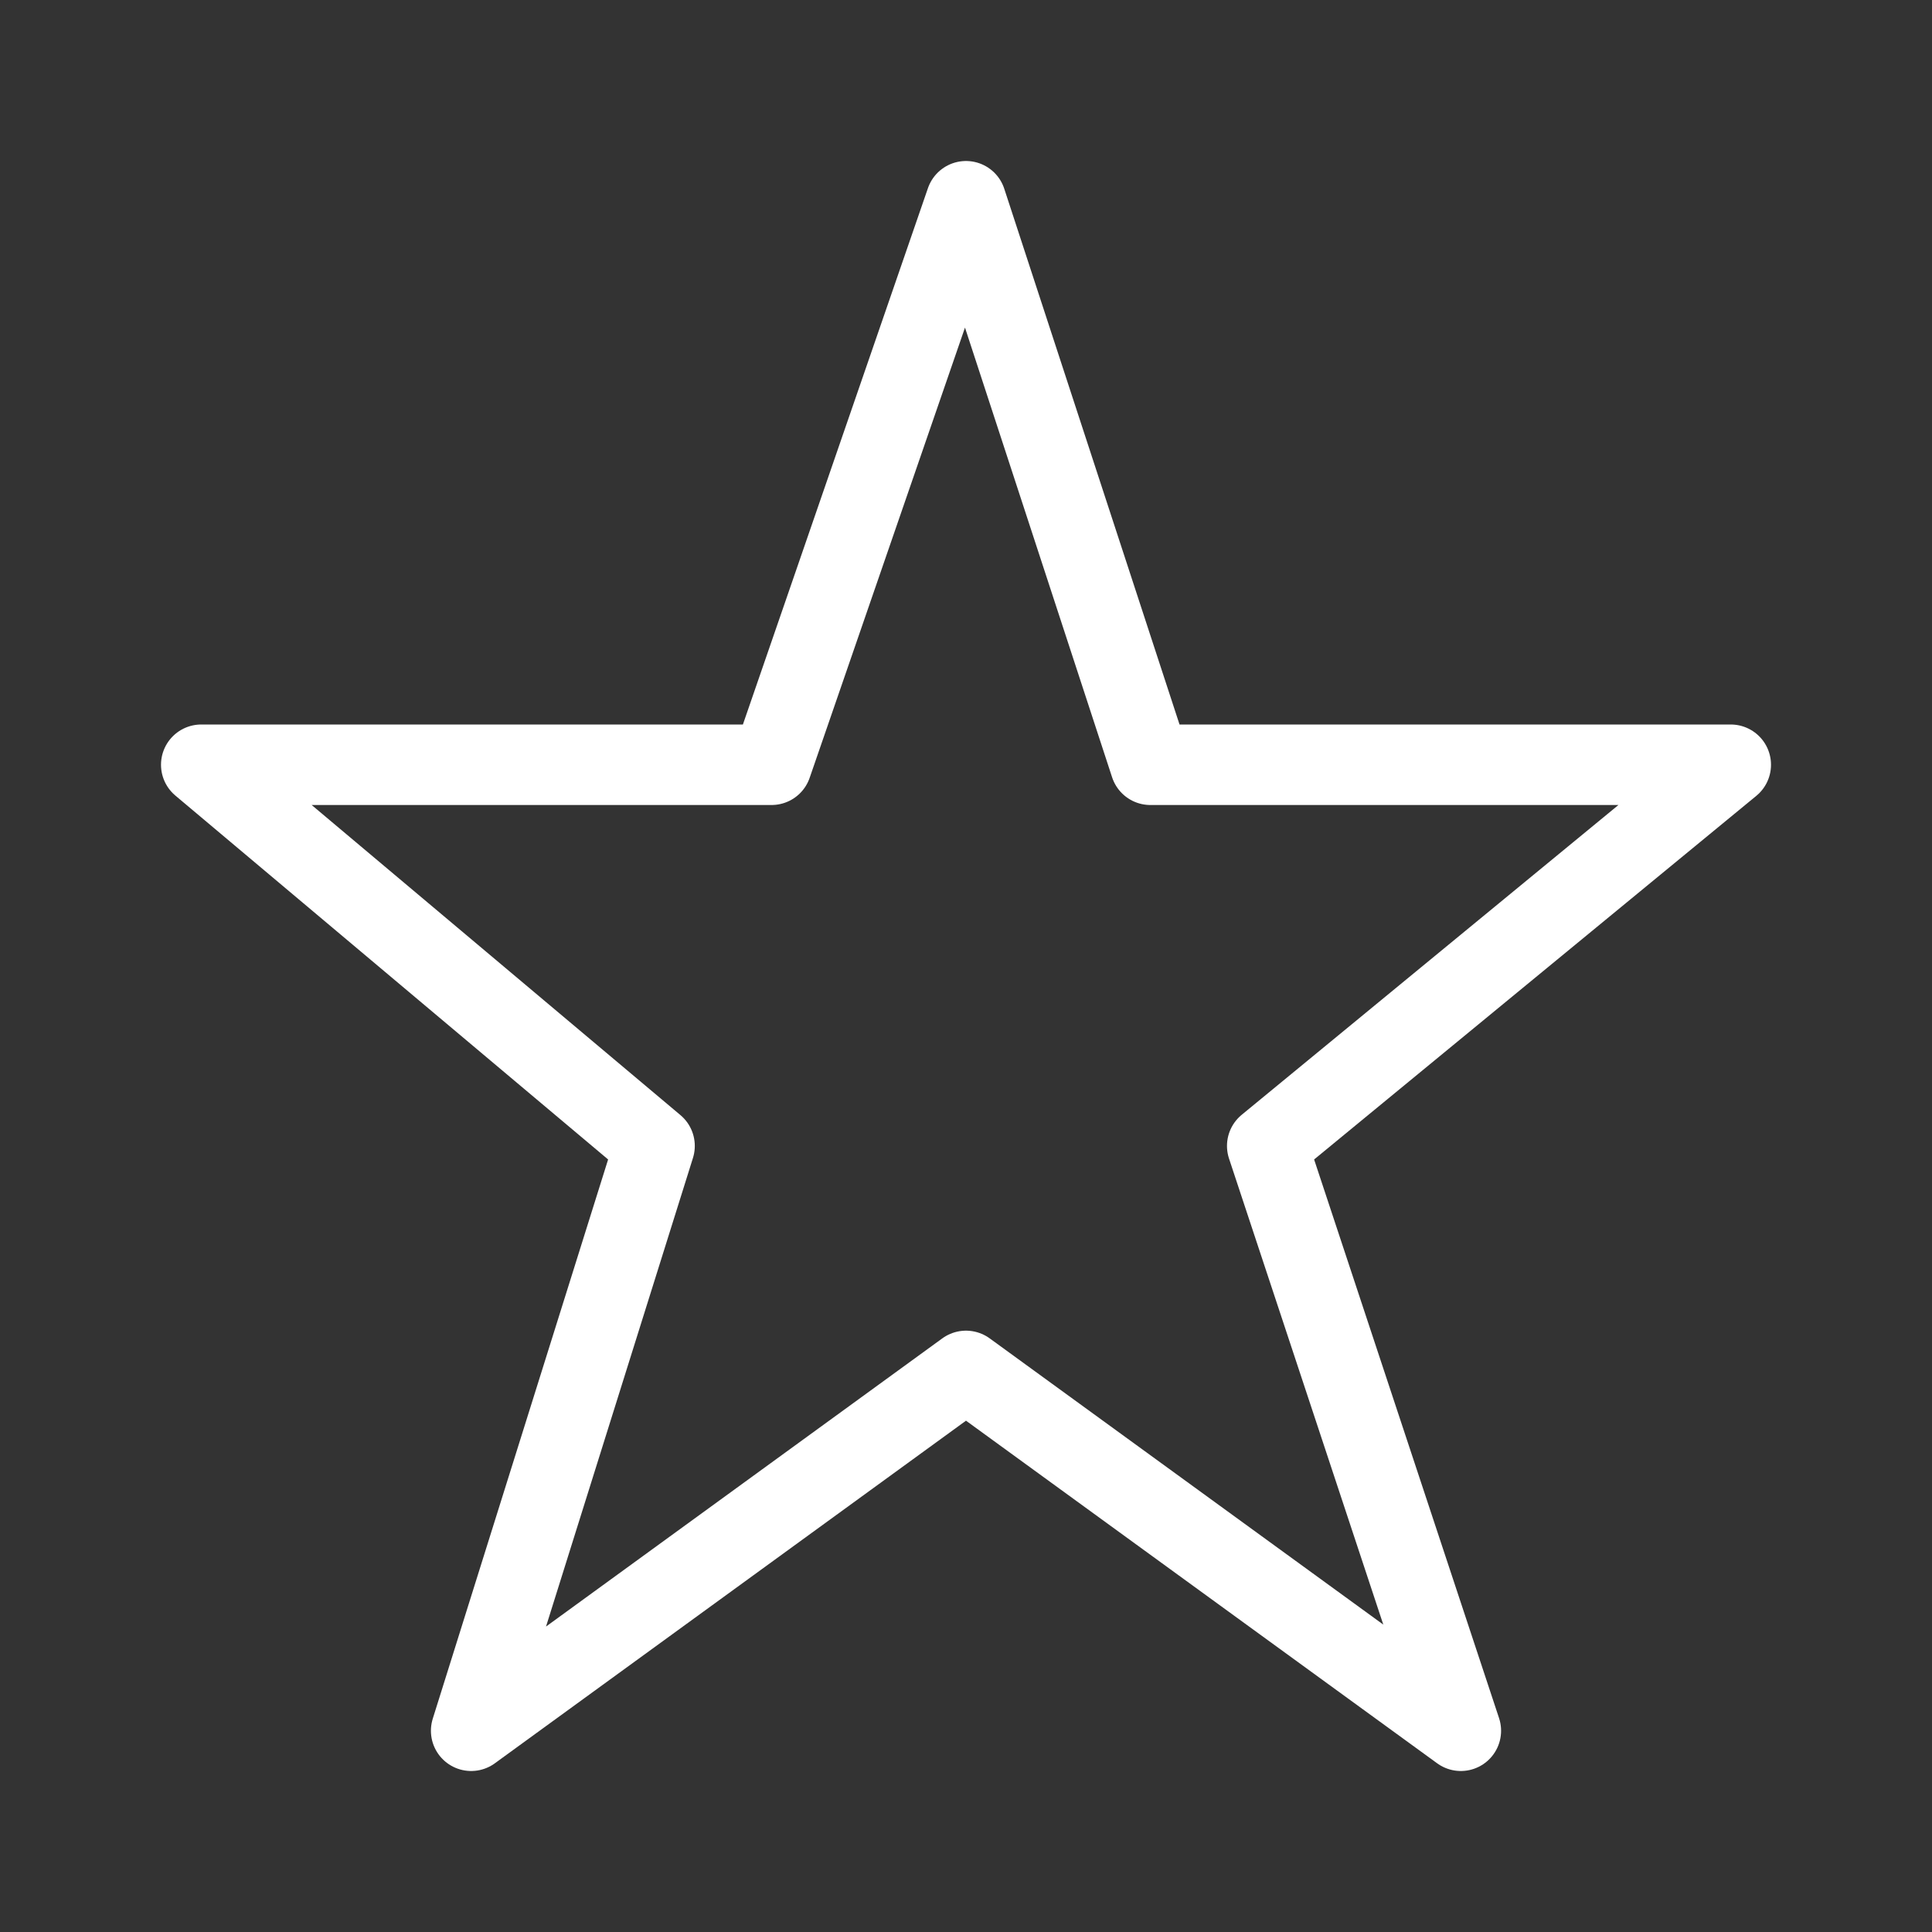 <svg width="24" height="24" viewBox="0 0 24 24" xmlns="http://www.w3.org/2000/svg"><rect x="0" y="0" width="24" height="24" fill="#333333" stroke="none"/><g id="Symbols" stroke="none" stroke-width="1" fill="none" fill-rule="evenodd"><g id="ratings_favourite"><path id="bg" fill-opacity="0" fill="#D8D8D8" d="M0 0h24v24H0z"/><path id="Shape" stroke="#FFF" stroke-linecap="round" stroke-linejoin="round" d="M12 17.03L5.853 21.5l2.278-7.265L2.5 9.5h7.085L12 2.5l2.29 7h7.21l-5.758 4.735 2.405 7.265z"/></g></g></svg>
